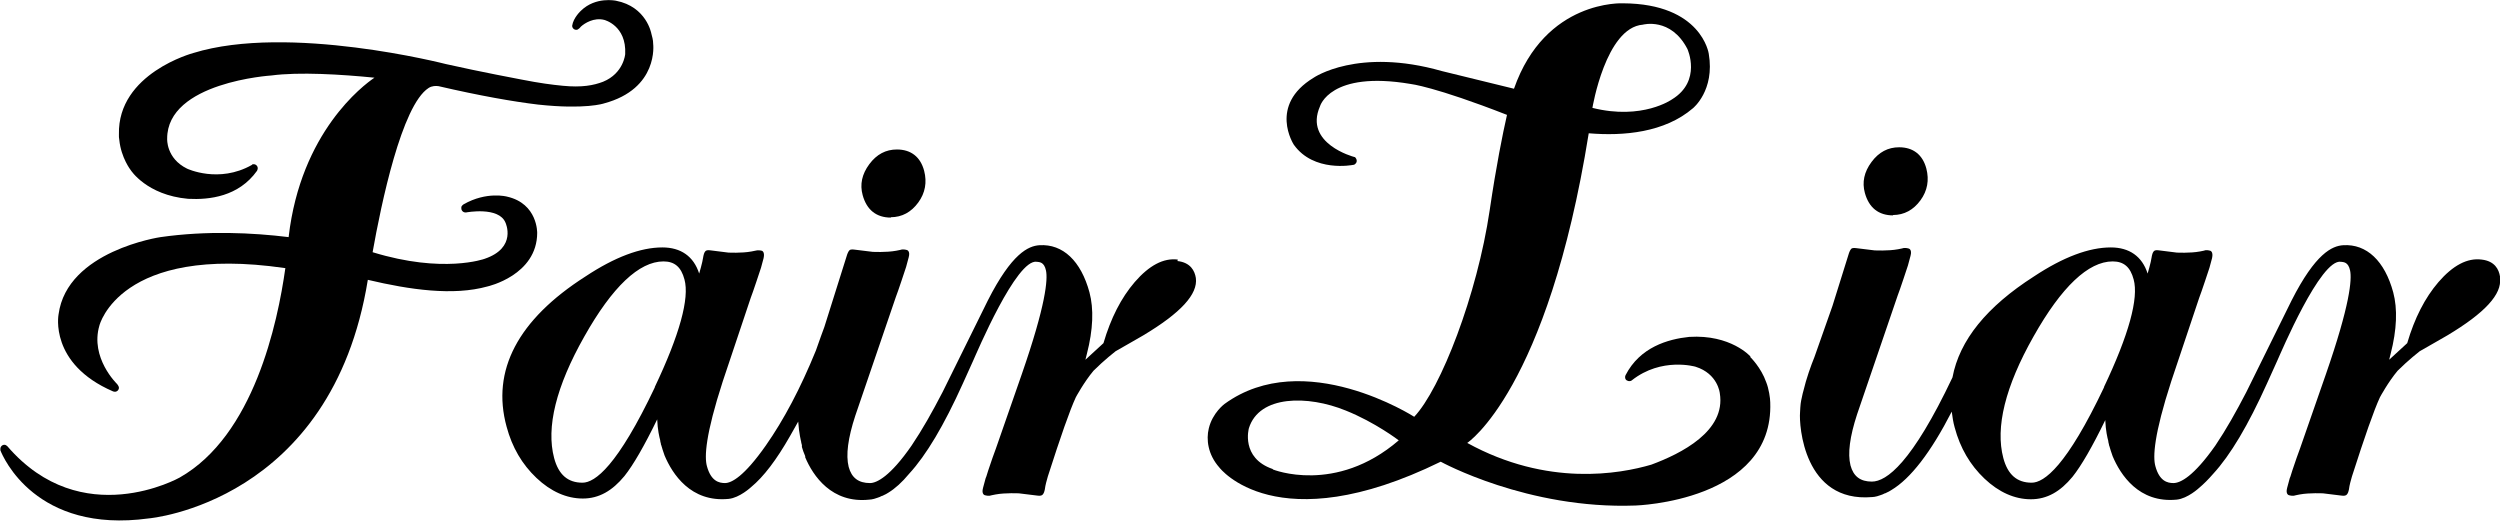 <?xml version="1.0" encoding="UTF-8"?> <svg xmlns="http://www.w3.org/2000/svg" id="Layer_2" data-name="Layer 2" viewBox="0 0 67.9 14.14"><g id="Layer_1-2" data-name="Layer 1"><g><path d="M47.54,9.68s-.53-.6-1.66-.53c-.58.06-1.34.28-1.73,1.04h0s-.02.05-.01.07c0,.06.07.1.13.09.02,0,.04-.01.05-.02h0c.81-.64,1.73-.37,1.73-.37.61.19.66.72.66.72.17,1.03-1.05,1.64-1.86,1.94-.85.25-2.82.61-5-.59,0,0,2.18-1.43,3.3-8.41.95.08,2.06-.02,2.83-.68,0,0,.6-.48.43-1.48,0,0-.19-1.36-2.33-1.37,0,0-2.11-.11-2.96,2.32l-1.96-.48c-2.28-.65-3.48.18-3.48.18-1.24.75-.54,1.82-.54,1.82.54.76,1.6.55,1.6.55h0s.05,0,.07-.03c.05-.04.05-.11.01-.16-.01-.02-.03-.03-.05-.03h0s-1.36-.36-.92-1.37c0,0,.27-.98,2.46-.61,0,0,.65.07,2.62.84-.12.53-.29,1.37-.47,2.59-.34,2.3-1.33,4.85-2.05,5.61,0,0-2.99-1.92-5.15-.35,0,0-.33.24-.43.67-.07.29-.03.7.29,1.06,0,0,1.54,2.03,6.01-.16,0,0,2.36,1.3,5.29,1.19,0,0,3.76-.11,3.66-2.8,0-.11-.04-.38-.11-.55-.14-.4-.43-.68-.43-.68M44.62.67s.76-.21,1.21.66c0,0,.4.87-.42,1.37,0,0-.8.57-2.16.23,0,0,.36-2.18,1.37-2.26M34.57,12.74c-.88-.3-.65-1.11-.65-1.11.28-.9,1.6-.9,2.63-.48.8.32,1.44.81,1.44.81-1.72,1.48-3.42.79-3.42.79"></path><path d="M51.41,5.84c.31,0,.56-.14.75-.4.19-.26.24-.55.16-.86-.1-.38-.36-.58-.74-.58-.3,0-.55.13-.75.4-.2.27-.26.55-.18.84.11.4.37.61.77.61"></path><path d="M24.19,5.9c.31,0,.56-.14.75-.4.19-.26.24-.55.16-.86-.1-.38-.36-.58-.74-.58-.3,0-.55.13-.75.4-.2.27-.26.55-.18.84.11.4.37.61.77.61"></path><path d="M67.9,7.51c-.03-.19-.14-.42-.5-.46-.39-.05-.78.16-1.17.61-.37.43-.65.98-.85,1.66l-.49.45.04-.16c.17-.66.19-1.22.07-1.67-.23-.85-.72-1.32-1.36-1.28-.3.02-.75.22-1.4,1.5,0,0-1.07,2.16-1.23,2.49-.28.54-.55,1.02-.84,1.45-.59.84-.95,1.02-1.14,1.02-.16,0-.38-.05-.49-.46-.07-.25-.04-.85.43-2.3l.76-2.27s0,0,0,0c.05-.12.28-.82.28-.82.03-.11.07-.26.07-.26.04-.18-.05-.2-.05-.2-.04-.01-.11-.03-.18,0-.04.01-.1.02-.1.02-.27.05-.63.03-.63.03-.18-.02-.42-.05-.48-.06-.07-.01-.1,0-.1,0-.08.01-.1.18-.1.18-.02.15-.11.45-.11.45-.15-.47-.5-.71-1-.71-.59,0-1.29.26-2.09.79-1.28.82-2.02,1.73-2.21,2.74-1.1,2.32-1.79,2.83-2.19,2.83-.31,0-.5-.14-.58-.44-.08-.32-.02-.78.18-1.39l1.1-3.22s0,0,0,0c.05-.12.28-.82.28-.82.03-.11.07-.26.07-.26.05-.18-.05-.2-.05-.2-.04-.01-.11-.03-.19,0-.04.01-.1.02-.1.02-.27.05-.64.03-.64.03-.18-.02-.43-.05-.49-.06-.07-.01-.1,0-.1,0-.05,0-.08.08-.1.13l-.45,1.44h0s-.49,1.39-.49,1.39c-.09.22-.22.58-.3.92h0s-.03.1-.06.26c-.02.09-.03.3-.03.32-.03.35.1,2.46,1.96,2.3,0,0,.09,0,.22-.05,0,0,0,0,0,0,.04-.01.08-.03.12-.05.02,0,.03-.01.05-.02.04-.02.09-.04.13-.07.52-.31,1.07-1.02,1.64-2.13h0c.02.15.04.29.08.43.15.56.42,1.02.81,1.39.39.37.82.56,1.26.56s.8-.21,1.13-.61c.24-.3.54-.82.89-1.54.01.28.06.49.08.56,0,.03.01.06.02.1,0,.01,0,.03.01.04.02.07.05.17.09.28.21.5.71,1.28,1.74,1.18,0,0,0,0,0,0,.3-.03.61-.32.61-.32h0c.12-.1.25-.23.38-.38.47-.51.95-1.32,1.46-2.45l.28-.62c.1-.22,1.18-2.78,1.73-2.69.07.01.2,0,.25.24.05.24,0,.92-.66,2.82l-.7,2.01c-.04.1-.14.39-.21.6l-.05.16h0s-.02.05-.02.05c-.03.11-.07.26-.07.26-.05.18.05.2.05.2.04.01.11.03.19,0,.04-.01.1-.02.1-.02.27-.05.64-.03.64-.03.18.02.43.05.49.06.07.01.1,0,.1,0,.09-.01.11-.18.11-.18.01-.09.05-.24.08-.34.35-1.09.59-1.78.76-2.15,0,0,.22-.41.48-.72.29-.29.6-.53.6-.53.31-.18.6-.34.75-.43,1.02-.61,1.49-1.12,1.43-1.56M57.15,10.51c-1.02,2.15-1.63,2.6-1.97,2.6-.4,0-.65-.22-.77-.67-.22-.83.05-1.94.82-3.3.76-1.35,1.49-2.04,2.15-2.04.3,0,.48.15.57.49.14.51-.13,1.5-.81,2.93"></path><path d="M14.59,6.33s.02-.8-.82-.99c0,0-.55-.15-1.18.21h0s-.04.03-.05.05c0,0-.01.02-.01.02,0,0,0,.03,0,.04,0,.06.05.11.11.11,0,0,.02,0,.02,0,0,0,.89-.17,1.07.28,0,0,.32.68-.57.98,0,0-1.12.41-3.04-.18.23-1.3.79-3.99,1.52-4.46.09-.06.2-.06.27-.05,1.12.26,2.03.42,2.7.5,1.29.14,1.79-.03,1.79-.03,1.5-.4,1.34-1.62,1.34-1.62,0-.11-.03-.2-.05-.28h0s-.13-.73-.96-.89c0,0-.55-.12-.95.27,0,0-.21.19-.24.41,0,.06.05.11.11.11.03,0,.05-.01.07-.03h0s0,0,0,0c0,0,0,0,0,0h0s0,0,0,0c0,0,0,0,0,0,.02-.01.04-.04.06-.06.1-.09.35-.25.63-.18,0,0,.61.15.57.93,0,0-.04.52-.6.75-.26.1-.58.16-1.09.11-.31-.03-.62-.07-1.13-.17,0,0-1.12-.21-2.05-.42,0,0-4.27-1.1-6.86-.3,0,0-2.06.55-2.02,2.21,0,0,0,0,0,0,0,.02,0,.04,0,.06,0,0,0,.03.01.09.05.49.31.82.31.82,0,0,.43.68,1.56.78.58.03,1.37-.06,1.87-.76h0s.02-.04.02-.07c0-.06-.05-.11-.11-.11-.02,0-.04,0-.05.02h0c-.9.51-1.76.1-1.76.1-.57-.28-.54-.81-.54-.81-.01-1.54,2.83-1.72,2.83-1.72.75-.1,1.9-.03,2.8.06-.31.21-2,1.48-2.33,4.32,0,0,0,0,0,.01-.98-.12-2.22-.18-3.48,0,0,0-2.54.37-2.77,2.1,0,0-.26,1.34,1.48,2.09,0,0,.03.01.05.01.06,0,.11-.05.11-.11,0-.04-.05-.1-.05-.1,0,0-.74-.71-.48-1.59,0,0,.55-2.21,5.03-1.56,0,0,0,0,.02,0-.21,1.5-.86,4.55-2.87,5.69,0,0-2.66,1.5-4.68-.85-.02-.02-.05-.04-.08-.04-.06,0-.11.05-.11.11,0,.01,0,.02,0,.03h0s0,0,0,.01c0,0,0,0,0,0,.07.18.96,2.27,4.03,1.85,0,0,4.97-.42,5.95-6.48,1.14.27,2.32.44,3.25.18,0,0,1.35-.3,1.35-1.46"></path><path d="M31.99,7.05c-.39-.05-.78.16-1.17.61-.37.43-.65.98-.85,1.66l-.49.45.04-.16c.17-.66.19-1.22.07-1.67-.23-.85-.72-1.32-1.36-1.28-.3.02-.75.22-1.4,1.5,0,0-1.07,2.16-1.23,2.49-.28.54-.55,1.02-.84,1.45-.58.84-.95,1.02-1.13,1.02,0,0,0,0,0,0-.31,0-.5-.14-.58-.44-.08-.32-.02-.78.18-1.39l1.1-3.22s0,0,0,0c.05-.12.28-.82.28-.82.03-.11.07-.26.07-.26.05-.18-.05-.2-.05-.2-.04-.01-.11-.03-.19,0-.04.01-.1.02-.1.02-.27.05-.64.03-.64.03-.18-.02-.43-.05-.49-.06-.07-.01-.1,0-.1,0-.05,0-.08.08-.1.13l-.62,1.97c-.03.07-.14.39-.23.64,0,0,0,0,0,0-.42,1.03-.87,1.88-1.36,2.58-.59.84-.93,1.02-1.11,1.02-.16,0-.38-.05-.49-.46-.07-.25-.04-.85.43-2.3l.76-2.27s0,0,0,0c.05-.12.28-.82.28-.82.03-.11.07-.26.07-.26.04-.18-.05-.2-.05-.2-.04-.01-.11-.02-.18,0-.04.01-.1.02-.1.02-.27.05-.63.03-.63.03-.18-.02-.42-.05-.48-.06-.07-.01-.1,0-.1,0-.08.01-.1.18-.1.18-.02.15-.11.45-.11.45-.15-.47-.5-.71-1-.71-.59,0-1.29.26-2.09.79-1.83,1.17-2.56,2.55-2.14,4.08.15.56.42,1.02.81,1.39.39.37.82.56,1.26.56s.8-.21,1.13-.61c.24-.3.54-.82.89-1.54.01.28.06.49.08.56,0,.03.01.06.02.1,0,.01,0,.03.01.04.02.07.05.17.09.28.21.5.71,1.28,1.74,1.18,0,0,0,0,0,0,.3-.03.61-.32.61-.32h0c.34-.28.69-.74,1.06-1.39.08-.14.15-.27.22-.39.02.32.08.55.08.55,0,0,0,.03.02.09,0,0,0,.02,0,.03,0,0,0,.01,0,.02.02.07.05.16.09.25,0,0,0,0,0,.01,0,0,0,.01,0,.02.21.5.72,1.26,1.74,1.15,0,0,.09,0,.22-.05,0,0,0,0,0,0,.04-.01.08-.03.12-.05.02,0,.03-.01.05-.02.04-.02.09-.04.13-.07.18-.11.37-.28.56-.51,0,0,0,0,0,0,.47-.51.95-1.32,1.46-2.45l.28-.62c.1-.22,1.18-2.78,1.73-2.69.07.01.2,0,.25.24.05.24,0,.92-.66,2.82l-.7,2.01c-.04.1-.14.39-.21.6l-.05.16h0s-.02.05-.02.05c-.03.11-.07.26-.07.26-.05.18.05.2.05.2.04.01.11.03.19,0,.04-.01.1-.02.1-.02.27-.05.64-.03.64-.03.18.02.43.05.49.06.07.01.1,0,.1,0,.09-.01.11-.18.11-.18.01-.09.05-.24.08-.34.35-1.09.59-1.78.76-2.15,0,0,.22-.41.48-.72.29-.29.6-.53.6-.53.31-.18.6-.34.75-.43,1.02-.61,1.49-1.12,1.43-1.56-.03-.19-.14-.42-.5-.46M17.79,10.51c-1.02,2.15-1.63,2.6-1.97,2.6-.4,0-.65-.22-.77-.67-.22-.83.05-1.94.82-3.3.76-1.35,1.49-2.04,2.15-2.04.3,0,.48.15.57.49.14.51-.13,1.5-.81,2.93"></path></g></g></svg> 